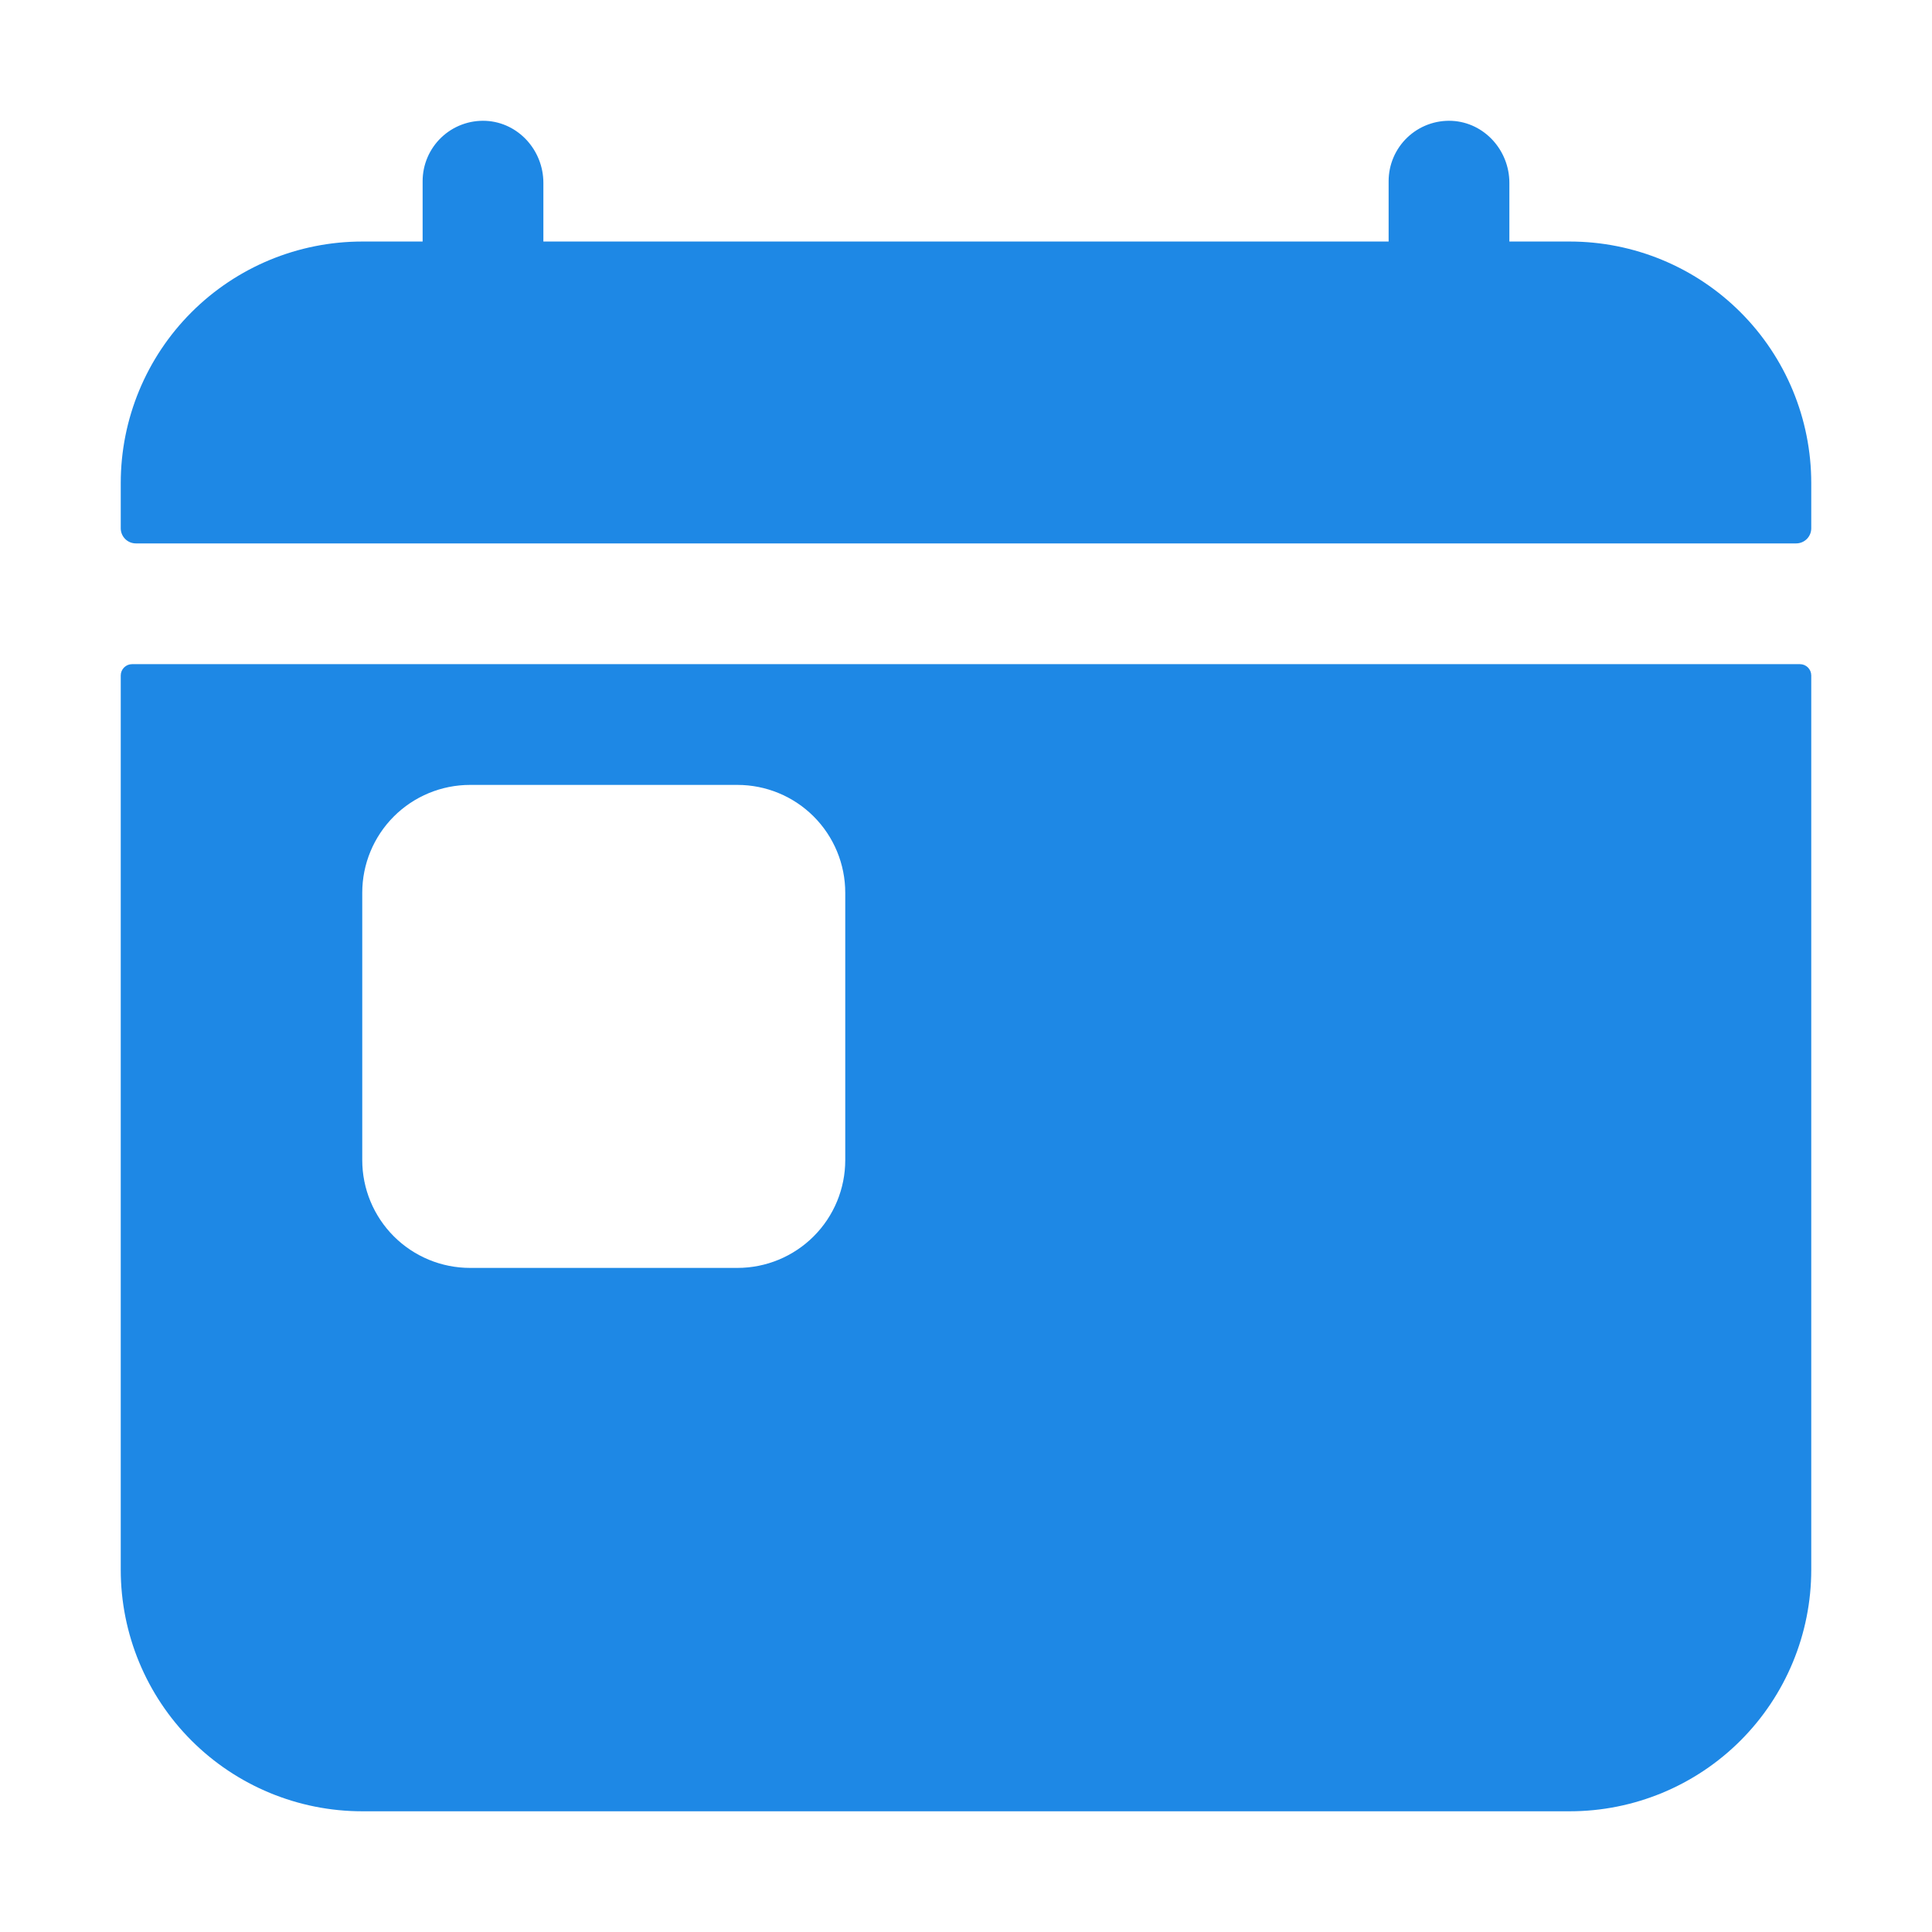 <svg width="120" height="120" viewBox="0 0 120 120" fill="none" xmlns="http://www.w3.org/2000/svg">
<path d="M97.5 15.002H93.75V11.357C93.75 9.339 92.199 7.607 90.181 7.506C89.674 7.482 89.167 7.561 88.691 7.738C88.216 7.915 87.781 8.187 87.413 8.537C87.046 8.887 86.753 9.308 86.553 9.775C86.353 10.242 86.25 10.744 86.25 11.252V15.002H33.75V11.357C33.75 9.339 32.199 7.607 30.18 7.506C29.674 7.482 29.167 7.561 28.691 7.738C28.215 7.915 27.781 8.187 27.413 8.537C27.046 8.887 26.753 9.308 26.553 9.775C26.353 10.242 26.25 10.744 26.25 11.252V15.002H22.5C18.522 15.002 14.707 16.582 11.893 19.395C9.08 22.208 7.5 26.023 7.5 30.002V32.814C7.5 33.063 7.599 33.301 7.775 33.477C7.95 33.653 8.189 33.752 8.438 33.752H111.563C111.811 33.752 112.05 33.653 112.226 33.477C112.402 33.301 112.5 33.063 112.5 32.814V30.002C112.5 26.023 110.92 22.208 108.107 19.395C105.294 16.582 101.479 15.002 97.5 15.002Z" fill="#1E88E5"/>
<path d="M111.797 41.252H8.203C8.017 41.252 7.838 41.326 7.706 41.458C7.574 41.59 7.5 41.768 7.5 41.955V97.502C7.5 101.48 9.08 105.295 11.893 108.109C14.707 110.922 18.522 112.502 22.5 112.502H97.5C101.479 112.502 105.294 110.922 108.107 108.109C110.92 105.295 112.5 101.48 112.5 97.502V41.955C112.5 41.768 112.426 41.59 112.294 41.458C112.163 41.326 111.984 41.252 111.797 41.252ZM52.5 72.056C52.5 73.832 51.795 75.535 50.539 76.791C49.283 78.046 47.58 78.752 45.804 78.752H29.196C27.42 78.752 25.717 78.046 24.461 76.791C23.206 75.535 22.5 73.832 22.5 72.056V55.448C22.5 53.672 23.206 51.969 24.461 50.713C25.717 49.457 27.42 48.752 29.196 48.752H45.804C47.58 48.752 49.283 49.457 50.539 50.713C51.795 51.969 52.5 53.672 52.5 55.448V72.056Z" fill="#1E88E5"/>
</svg>

